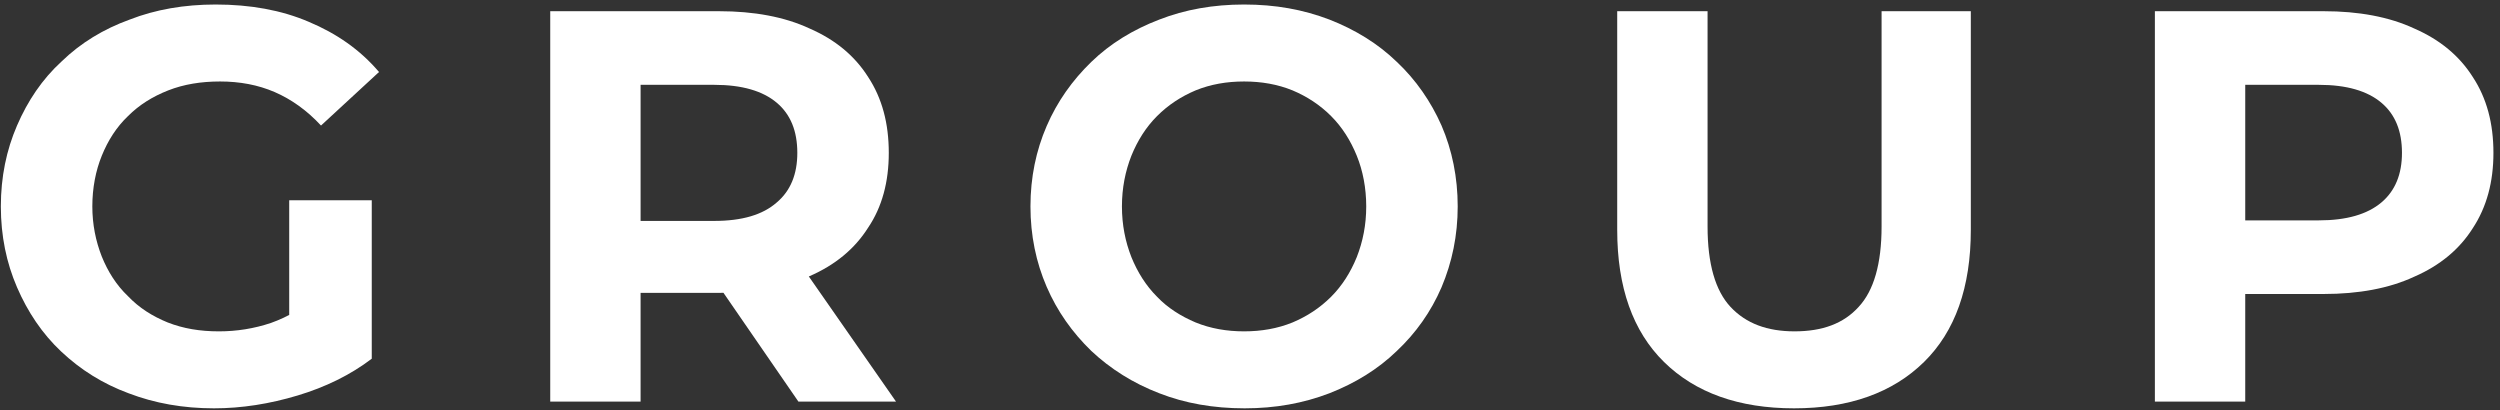 <?xml version="1.0" encoding="UTF-8" standalone="no"?><!DOCTYPE svg PUBLIC "-//W3C//DTD SVG 1.1//EN" "http://www.w3.org/Graphics/SVG/1.1/DTD/svg11.dtd"><svg width="100%" height="100%" viewBox="0 0 262 43" version="1.1" xmlns="http://www.w3.org/2000/svg" xmlns:xlink="http://www.w3.org/1999/xlink" xml:space="preserve" xmlns:serif="http://www.serif.com/" style="fill-rule:evenodd;clip-rule:evenodd;stroke-linejoin:round;stroke-miterlimit:2;"><rect x="0" y="0" width="262" height="43" fill="#333333" stroke="none"/><g transform="matrix(58.452,0,0,58.452,-2.19,42.091)"><path d="M0.421,0.012c-0.055,-0 -0.106,-0.009 -0.153,-0.027c-0.046,-0.017 -0.086,-0.042 -0.121,-0.075c-0.034,-0.032 -0.06,-0.071 -0.079,-0.115c-0.019,-0.044 -0.029,-0.092 -0.029,-0.145c0,-0.053 0.01,-0.101 0.029,-0.145c0.019,-0.044 0.045,-0.083 0.08,-0.115c0.034,-0.033 0.075,-0.058 0.122,-0.075c0.046,-0.018 0.098,-0.027 0.154,-0.027c0.062,0 0.118,0.01 0.167,0.031c0.05,0.021 0.092,0.05 0.126,0.09l-0.104,0.096c-0.025,-0.027 -0.053,-0.047 -0.083,-0.06c-0.03,-0.013 -0.063,-0.019 -0.098,-0.019c-0.034,-0 -0.065,0.005 -0.093,0.016c-0.028,0.011 -0.052,0.026 -0.072,0.046c-0.021,0.02 -0.036,0.044 -0.047,0.071c-0.011,0.027 -0.017,0.058 -0.017,0.091c0,0.032 0.006,0.062 0.017,0.09c0.011,0.027 0.026,0.051 0.047,0.071c0.02,0.021 0.044,0.036 0.071,0.047c0.028,0.011 0.058,0.016 0.092,0.016c0.032,0 0.063,-0.005 0.093,-0.015c0.031,-0.011 0.06,-0.028 0.089,-0.053l0.092,0.117c-0.038,0.029 -0.083,0.051 -0.133,0.066c-0.05,0.015 -0.1,0.023 -0.15,0.023Zm0.135,-0.11l0,-0.263l0.148,-0l-0,0.284l-0.148,-0.021Z" style="fill:#fff;fill-rule:nonzero;"/></g><g transform="matrix(58.452,0,0,58.452,52.813,42.091)"><path d="M0.083,-0l-0,-0.7l0.303,0c0.062,0 0.117,0.01 0.162,0.031c0.046,0.02 0.081,0.049 0.105,0.087c0.025,0.038 0.037,0.083 0.037,0.136c0,0.052 -0.012,0.097 -0.037,0.134c-0.024,0.038 -0.059,0.067 -0.105,0.087c-0.045,0.02 -0.1,0.03 -0.162,0.03l-0.213,-0l0.072,-0.071l0,0.266l-0.162,-0Zm0.445,-0l-0.175,-0.254l0.173,-0l0.177,0.254l-0.175,-0Zm-0.283,-0.248l-0.072,-0.076l0.204,-0c0.05,-0 0.087,-0.011 0.112,-0.033c0.025,-0.021 0.037,-0.051 0.037,-0.089c0,-0.039 -0.012,-0.069 -0.037,-0.09c-0.025,-0.021 -0.062,-0.032 -0.112,-0.032l-0.204,-0l0.072,-0.077l0,0.397Z" style="fill:#fff;fill-rule:nonzero;"/></g><g transform="matrix(58.452,0,0,58.452,105.713,42.091)"><path d="M0.423,0.012c-0.056,-0 -0.107,-0.009 -0.153,-0.027c-0.047,-0.018 -0.088,-0.044 -0.122,-0.076c-0.034,-0.033 -0.061,-0.071 -0.08,-0.115c-0.019,-0.044 -0.029,-0.092 -0.029,-0.144c0,-0.052 0.01,-0.1 0.029,-0.144c0.019,-0.044 0.046,-0.082 0.08,-0.115c0.034,-0.033 0.075,-0.058 0.122,-0.076c0.046,-0.018 0.097,-0.027 0.152,-0.027c0.056,0 0.106,0.009 0.153,0.027c0.046,0.018 0.087,0.043 0.121,0.076c0.034,0.032 0.061,0.071 0.08,0.114c0.019,0.044 0.029,0.093 0.029,0.145c-0,0.052 -0.01,0.1 -0.029,0.145c-0.019,0.044 -0.046,0.082 -0.08,0.114c-0.034,0.033 -0.075,0.058 -0.121,0.076c-0.047,0.018 -0.097,0.027 -0.152,0.027Zm-0.001,-0.138c0.031,0 0.06,-0.005 0.087,-0.016c0.026,-0.011 0.049,-0.026 0.069,-0.046c0.02,-0.02 0.035,-0.044 0.046,-0.071c0.011,-0.028 0.017,-0.058 0.017,-0.091c-0,-0.033 -0.006,-0.064 -0.017,-0.091c-0.011,-0.027 -0.026,-0.051 -0.046,-0.071c-0.02,-0.02 -0.043,-0.035 -0.069,-0.046c-0.027,-0.011 -0.056,-0.016 -0.087,-0.016c-0.031,-0 -0.06,0.005 -0.087,0.016c-0.026,0.011 -0.049,0.026 -0.069,0.046c-0.02,0.02 -0.035,0.044 -0.046,0.071c-0.011,0.028 -0.017,0.058 -0.017,0.091c0,0.033 0.006,0.063 0.017,0.091c0.011,0.027 0.026,0.051 0.046,0.071c0.019,0.02 0.043,0.035 0.069,0.046c0.027,0.011 0.056,0.016 0.087,0.016Z" style="fill:#fff;fill-rule:nonzero;"/></g><g transform="matrix(58.452,0,0,58.452,164.983,42.091)"><path d="M0.394,0.012c-0.099,-0 -0.177,-0.028 -0.233,-0.083c-0.056,-0.055 -0.084,-0.134 -0.084,-0.237l-0,-0.392l0.162,0l0,0.386c0,0.067 0.014,0.115 0.041,0.144c0.028,0.03 0.066,0.044 0.115,0.044c0.05,0 0.088,-0.014 0.115,-0.044c0.027,-0.029 0.041,-0.077 0.041,-0.144l0,-0.386l0.16,0l-0,0.392c-0,0.103 -0.028,0.182 -0.084,0.237c-0.056,0.055 -0.134,0.083 -0.233,0.083Z" style="fill:#fff;fill-rule:nonzero;"/></g><g transform="matrix(58.452,0,0,58.452,220.98,42.091)"><path d="M0.083,-0l-0,-0.7l0.303,0c0.062,0 0.117,0.01 0.162,0.031c0.046,0.02 0.081,0.049 0.105,0.087c0.025,0.038 0.037,0.083 0.037,0.136c0,0.052 -0.012,0.097 -0.037,0.135c-0.024,0.038 -0.059,0.067 -0.105,0.087c-0.045,0.021 -0.1,0.031 -0.162,0.031l-0.213,-0l0.072,-0.073l0,0.266l-0.162,-0Zm0.162,-0.248l-0.072,-0.077l0.204,-0c0.05,-0 0.087,-0.011 0.112,-0.032c0.025,-0.021 0.037,-0.051 0.037,-0.089c0,-0.039 -0.012,-0.069 -0.037,-0.09c-0.025,-0.021 -0.062,-0.032 -0.112,-0.032l-0.204,-0l0.072,-0.077l0,0.397Z" style="fill:#fff;fill-rule:nonzero;"/></g><g transform="matrix(58.452,0,0,58.452,263.767,42.091)"></g></svg>